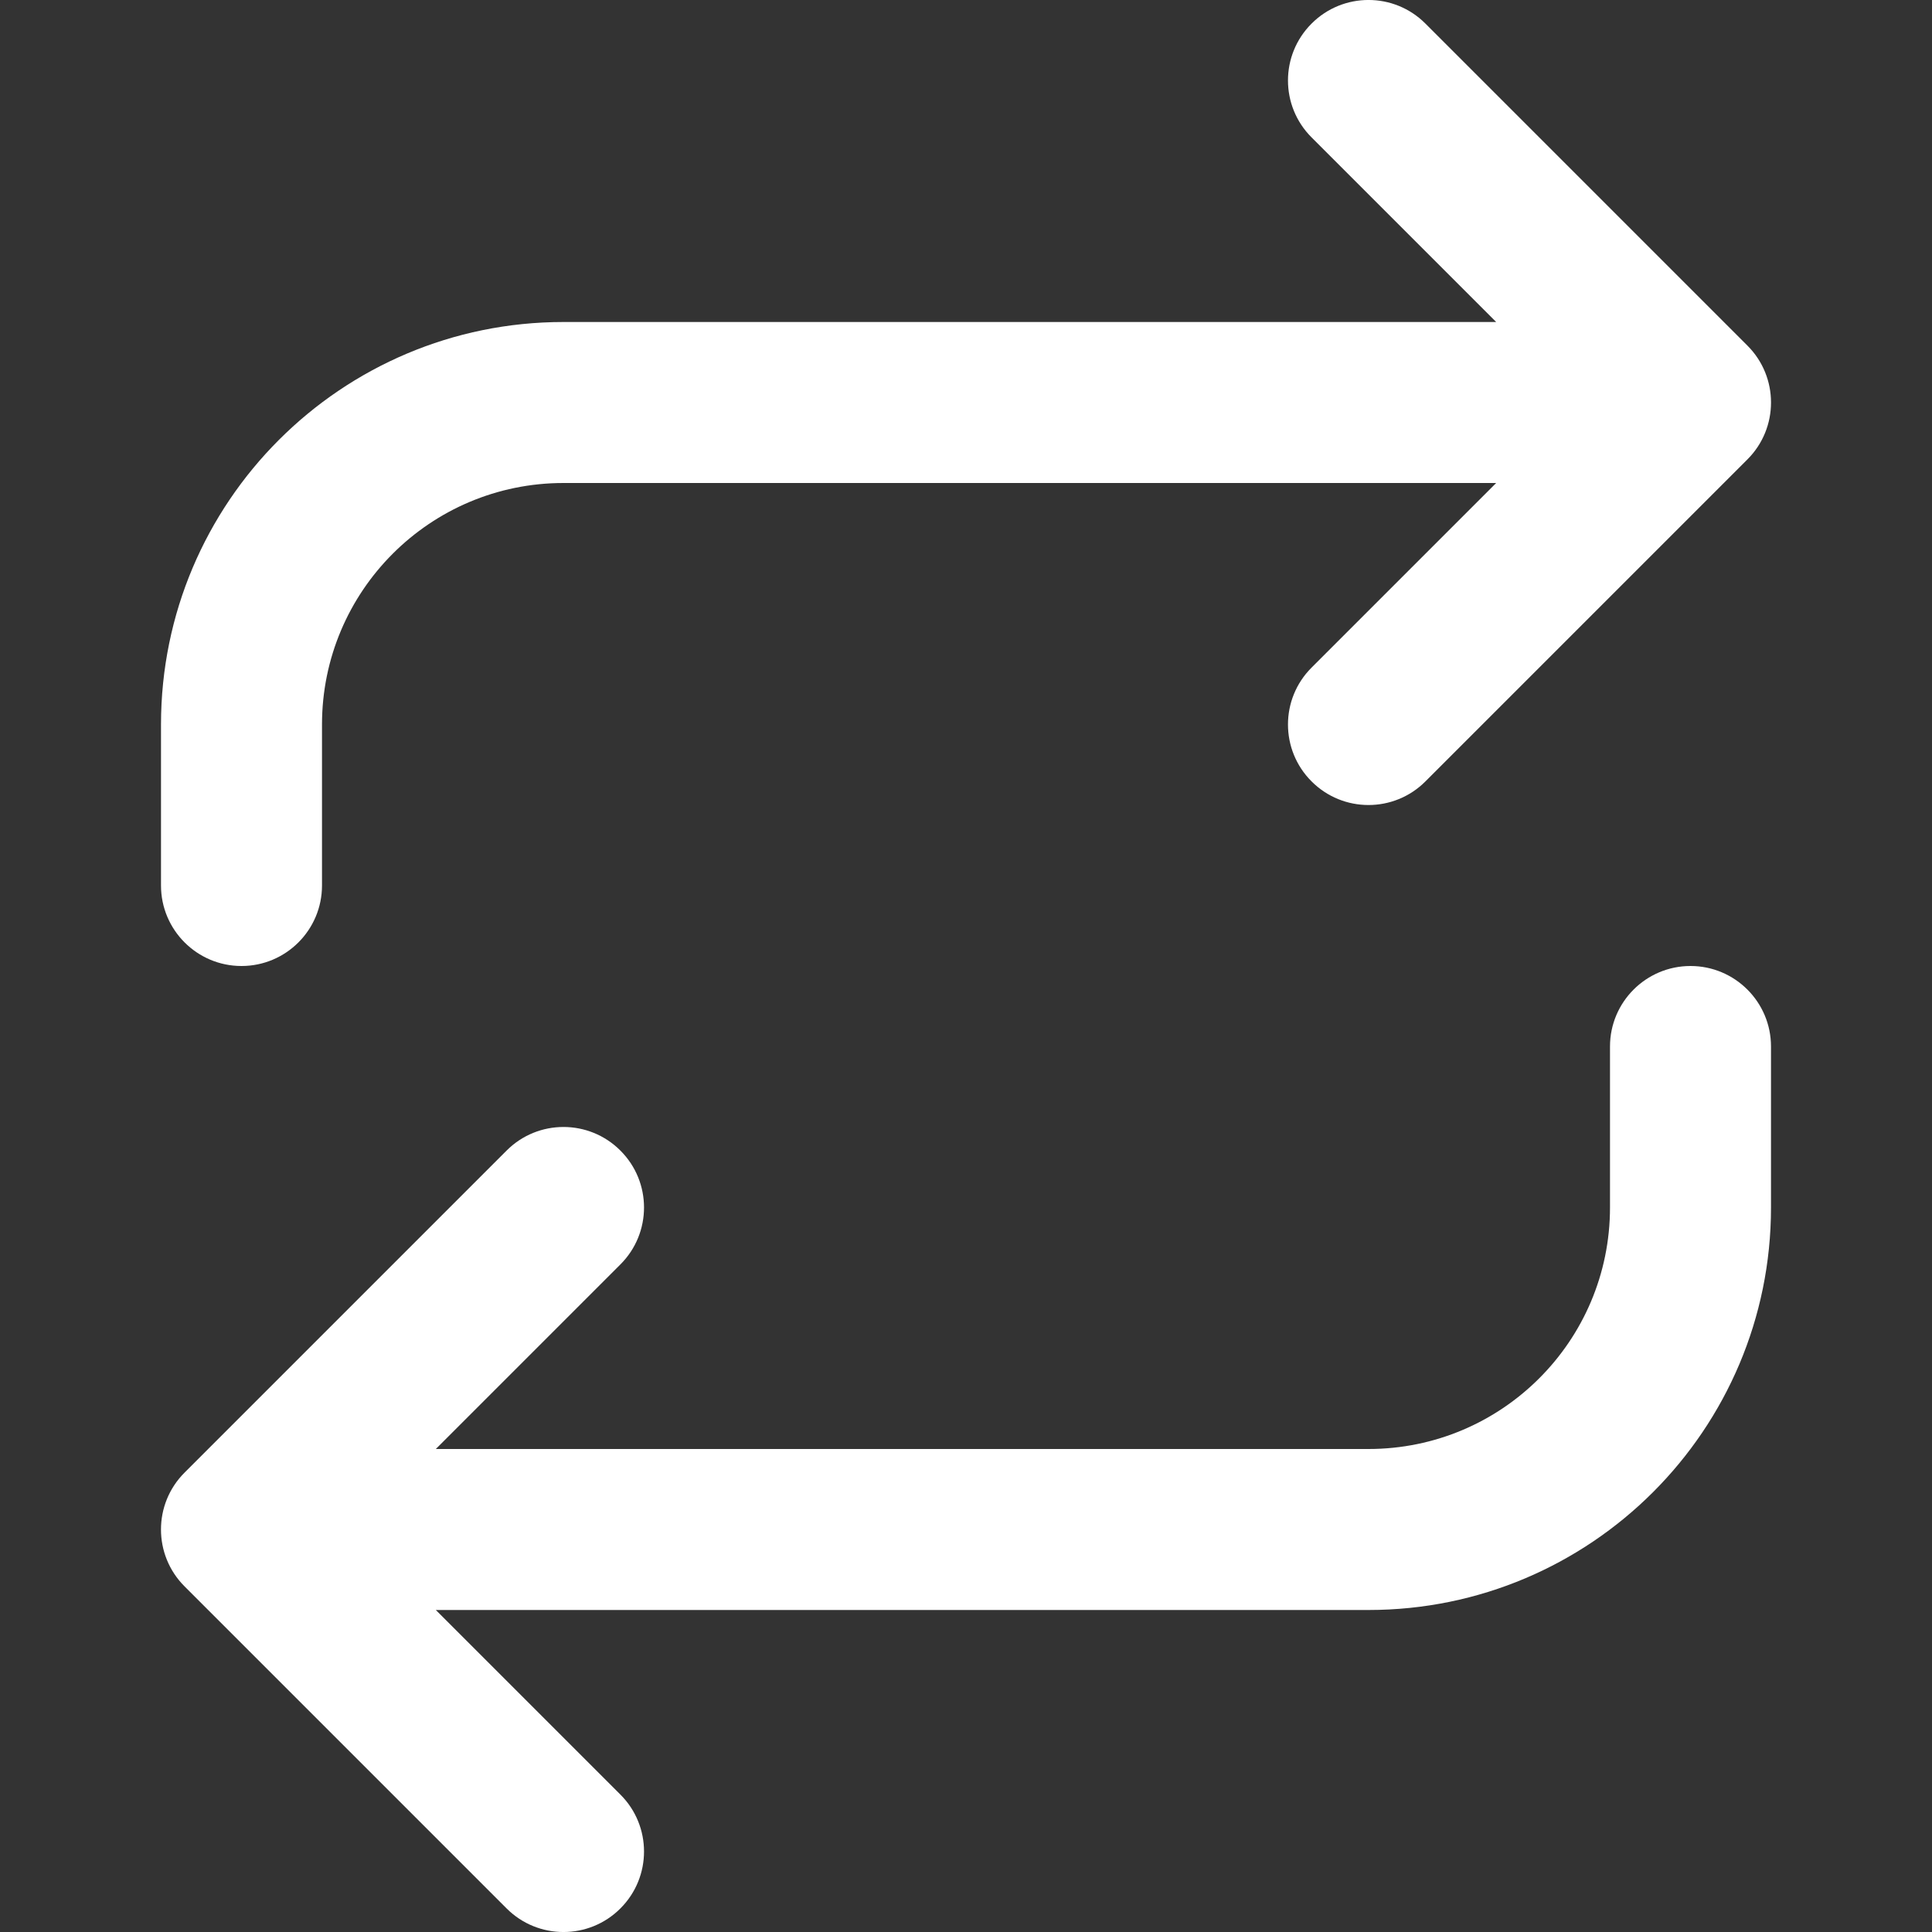 <svg width="24" height="24" viewBox="0 0 24 24" fill="none" xmlns="http://www.w3.org/2000/svg">
<rect x="0" y="0" width="24" height="24" fill="#333333" stroke="none"/>
<path d="M17.707 0.293C17.317 -0.098 16.683 -0.098 16.293 0.293C15.902 0.683 15.902 1.317 16.293 1.707L18.586 4H7C4.239 4 2 6.239 2 9V11C2 11.552 2.448 12 3 12C3.552 12 4 11.552 4 11V9C4 7.343 5.343 6 7 6H18.586L16.293 8.293C15.902 8.683 15.902 9.317 16.293 9.707C16.683 10.098 17.317 10.098 17.707 9.707L21.707 5.707C22.098 5.317 22.098 4.683 21.707 4.293L17.707 0.293Z" fill="white"/>
<path d="M7.707 14.293C8.098 14.683 8.098 15.317 7.707 15.707L5.414 18H17C18.657 18 20 16.657 20 15V13C20 12.448 20.448 12 21 12C21.552 12 22 12.448 22 13V15C22 17.761 19.761 20 17 20H5.414L7.707 22.293C8.098 22.683 8.098 23.317 7.707 23.707C7.317 24.098 6.683 24.098 6.293 23.707L2.293 19.707C1.902 19.317 1.902 18.683 2.293 18.293L6.293 14.293C6.683 13.902 7.317 13.902 7.707 14.293Z" fill="white"/>
</svg>
